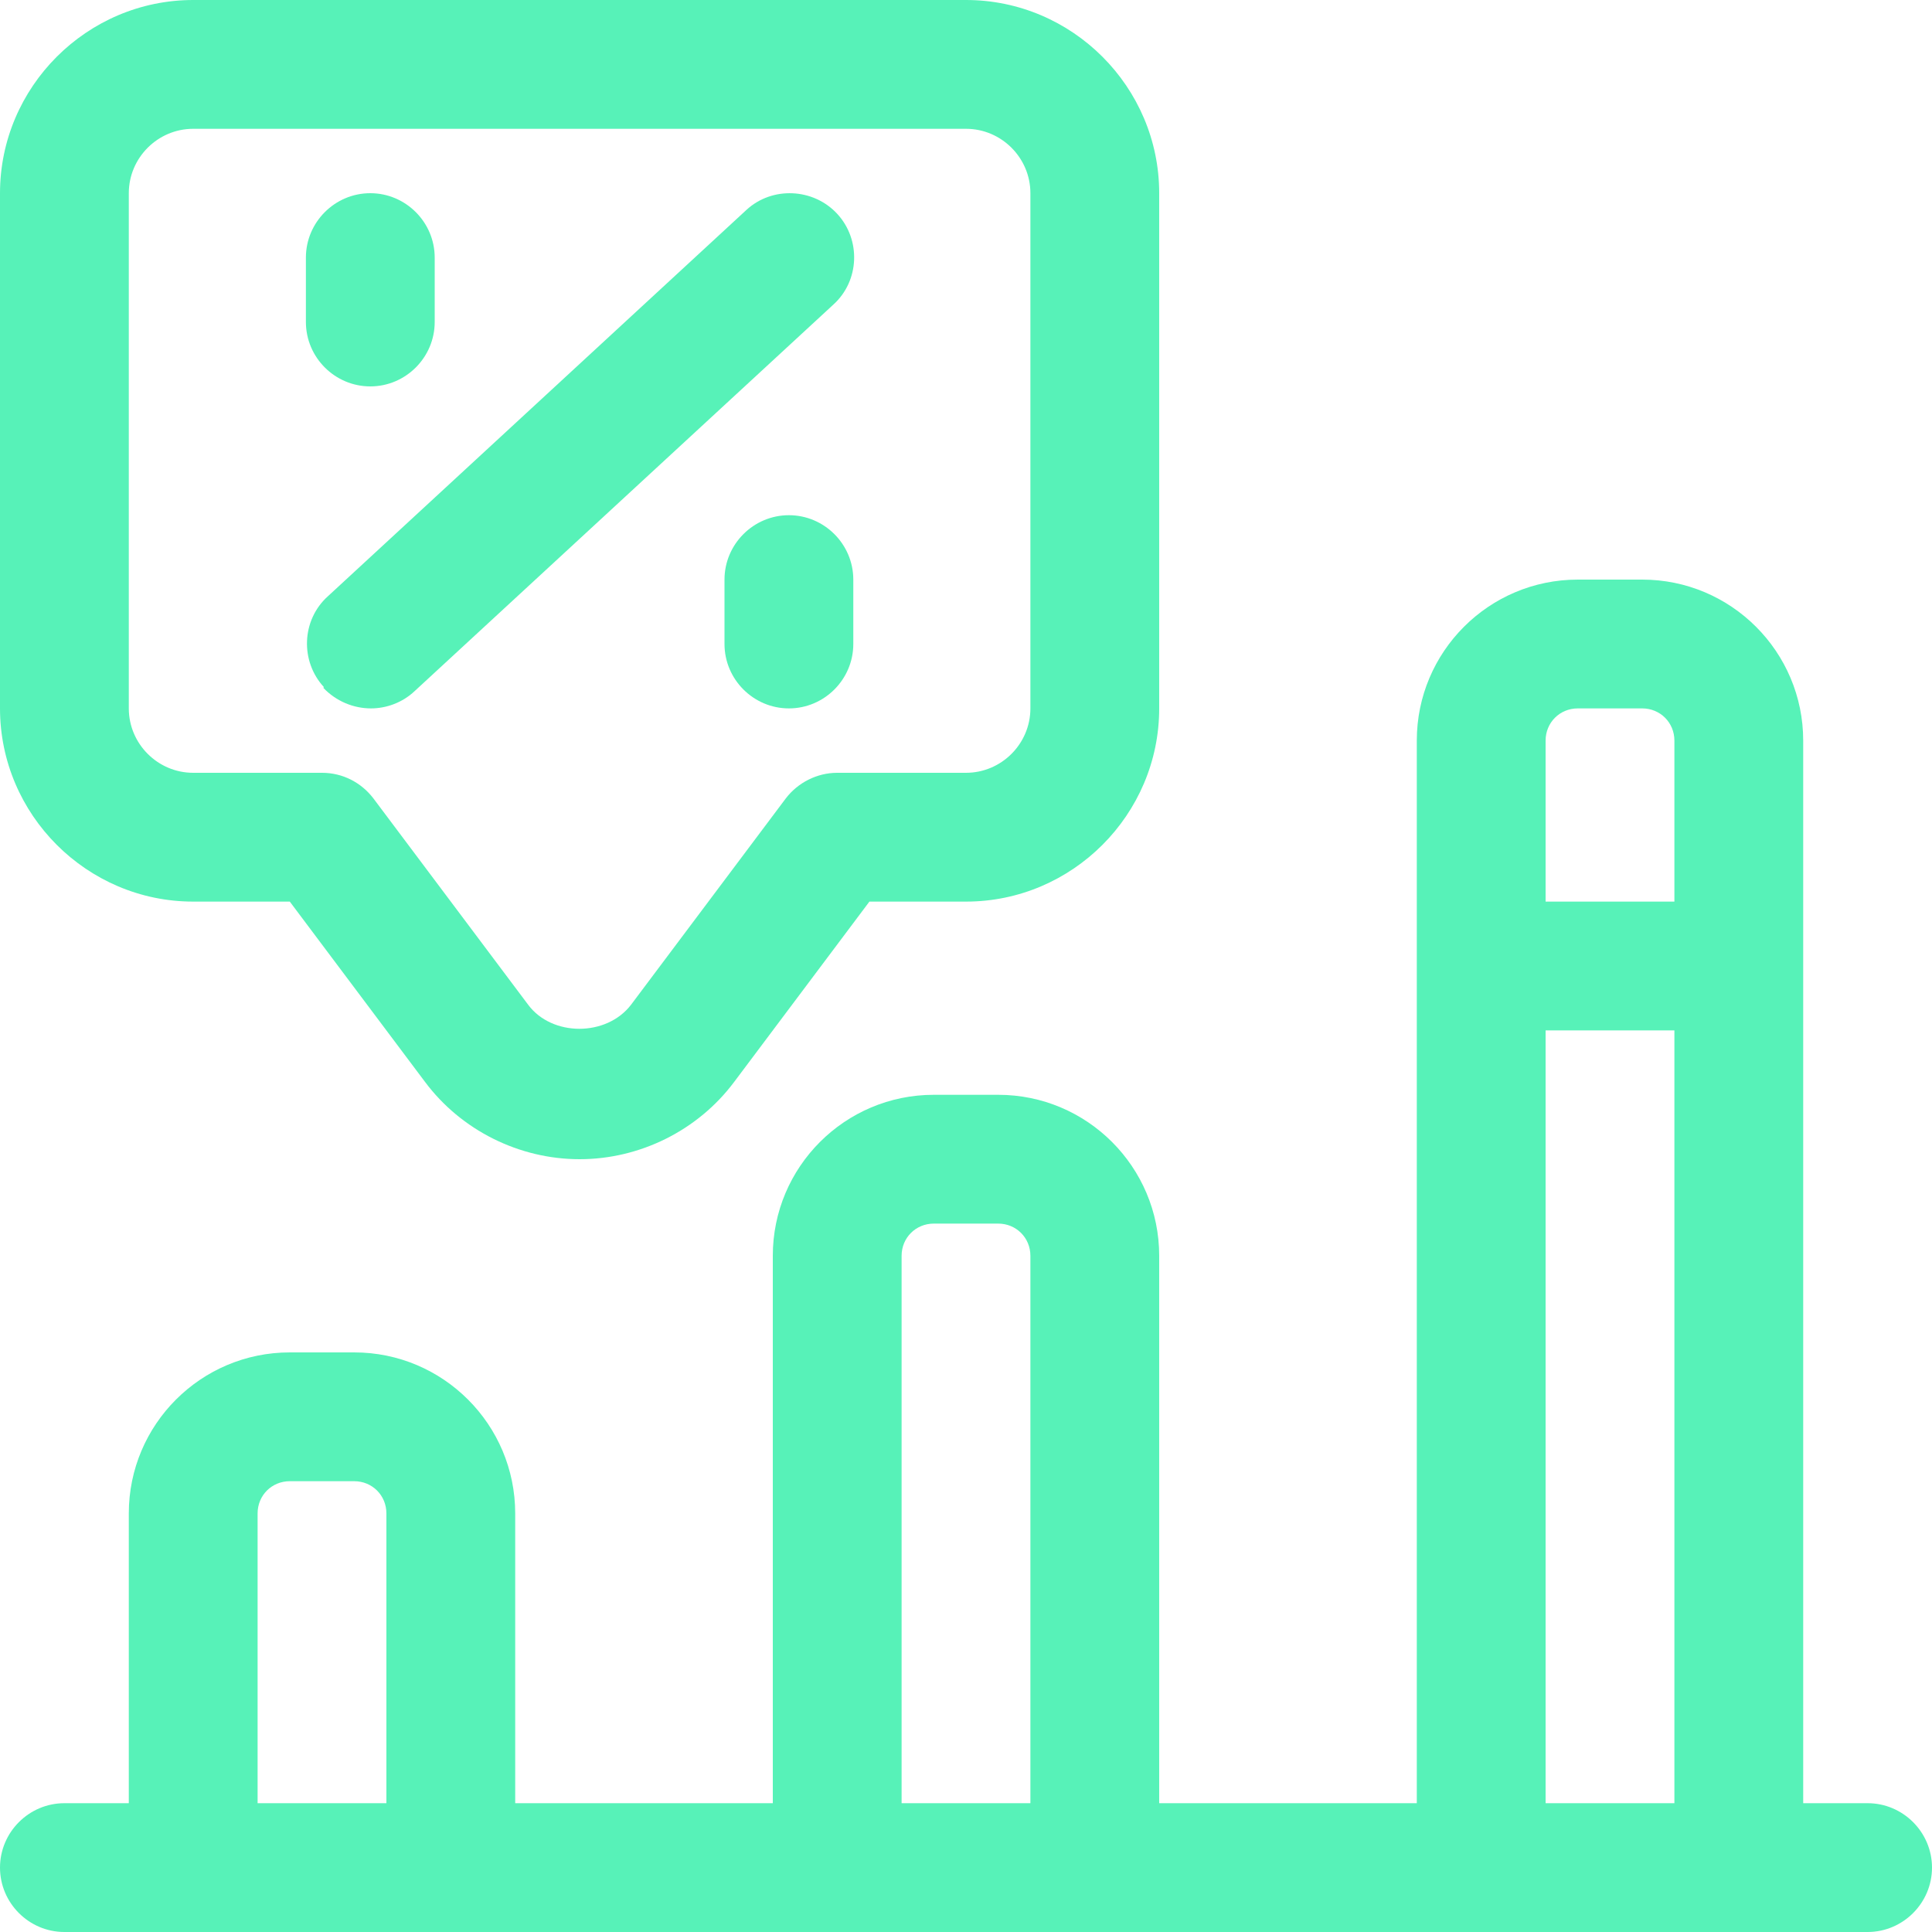 <?xml version="1.0" encoding="UTF-8"?> <svg xmlns="http://www.w3.org/2000/svg" width="30" height="30" viewBox="0 0 30 30" fill="none"><g clip-path="url(#clip0_1816_4595)"><path d="M3 14H4.5L6.6 16.8C7.16 17.55 8.06 18 9 18C9.94 18 10.84 17.55 11.4 16.8L13.5 14H15C16.65 14 18 12.65 18 11V3C18 1.35 16.65 0 15 0H3C1.35 0 0 1.35 0 3V11C0 12.65 1.35 14 3 14ZM2 3C2 2.45 2.45 2 3 2H15C15.55 2 16 2.45 16 3V11C16 11.55 15.55 12 15 12H13C12.69 12 12.39 12.15 12.2 12.4L9.8 15.6C9.42 16.1 8.57 16.1 8.2 15.6L5.8 12.4C5.61 12.15 5.32 12 5 12H3C2.45 12 2 11.55 2 11V3Z" fill="#57F2B8"></path><path d="M5.02 10.68C5.22 10.89 5.49 11 5.76 11C6 11 6.25 10.91 6.44 10.73L12.94 4.73C13.35 4.36 13.37 3.72 13 3.32C12.63 2.92 11.99 2.89 11.59 3.26L5.09 9.26C4.68 9.63 4.66 10.27 5.03 10.67L5.02 10.68Z" fill="#57F2B8"></path><path d="M12.25 8C11.7 8 11.25 8.45 11.25 9V10C11.25 10.55 11.7 11 12.25 11C12.8 11 13.25 10.55 13.25 10V9C13.25 8.45 12.8 8 12.25 8Z" fill="#57F2B8"></path><path d="M5.75 6C6.3 6 6.75 5.55 6.75 5V4C6.75 3.45 6.3 3 5.75 3C5.2 3 4.75 3.45 4.75 4V5C4.75 5.55 5.2 6 5.75 6Z" fill="#57F2B8"></path><path d="M29 28H28V11.5C28 10.12 26.88 9 25.5 9H24.5C23.12 9 22 10.12 22 11.5V28H18V19.5C18 18.12 16.88 17 15.5 17H14.5C13.12 17 12 18.12 12 19.5V28H8V23.5C8 22.12 6.88 21 5.5 21H4.5C3.12 21 2 22.12 2 23.5V28H1C0.45 28 0 28.45 0 29C0 29.55 0.45 30 1 30H29C29.55 30 30 29.55 30 29C30 28.45 29.55 28 29 28ZM24.5 11H25.5C25.78 11 26 11.22 26 11.5V14H24V11.5C24 11.22 24.22 11 24.5 11ZM24 16H26V28H24V16ZM14 19.5C14 19.22 14.22 19 14.5 19H15.5C15.78 19 16 19.22 16 19.5V28H14V19.5ZM4 23.5C4 23.22 4.22 23 4.5 23H5.5C5.78 23 6 23.22 6 23.5V28H4V23.5Z" fill="#57F2B8"></path></g><defs><clipPath id="clip0_1816_4595"><rect width="30" height="30" fill="white"></rect></clipPath></defs></svg> 